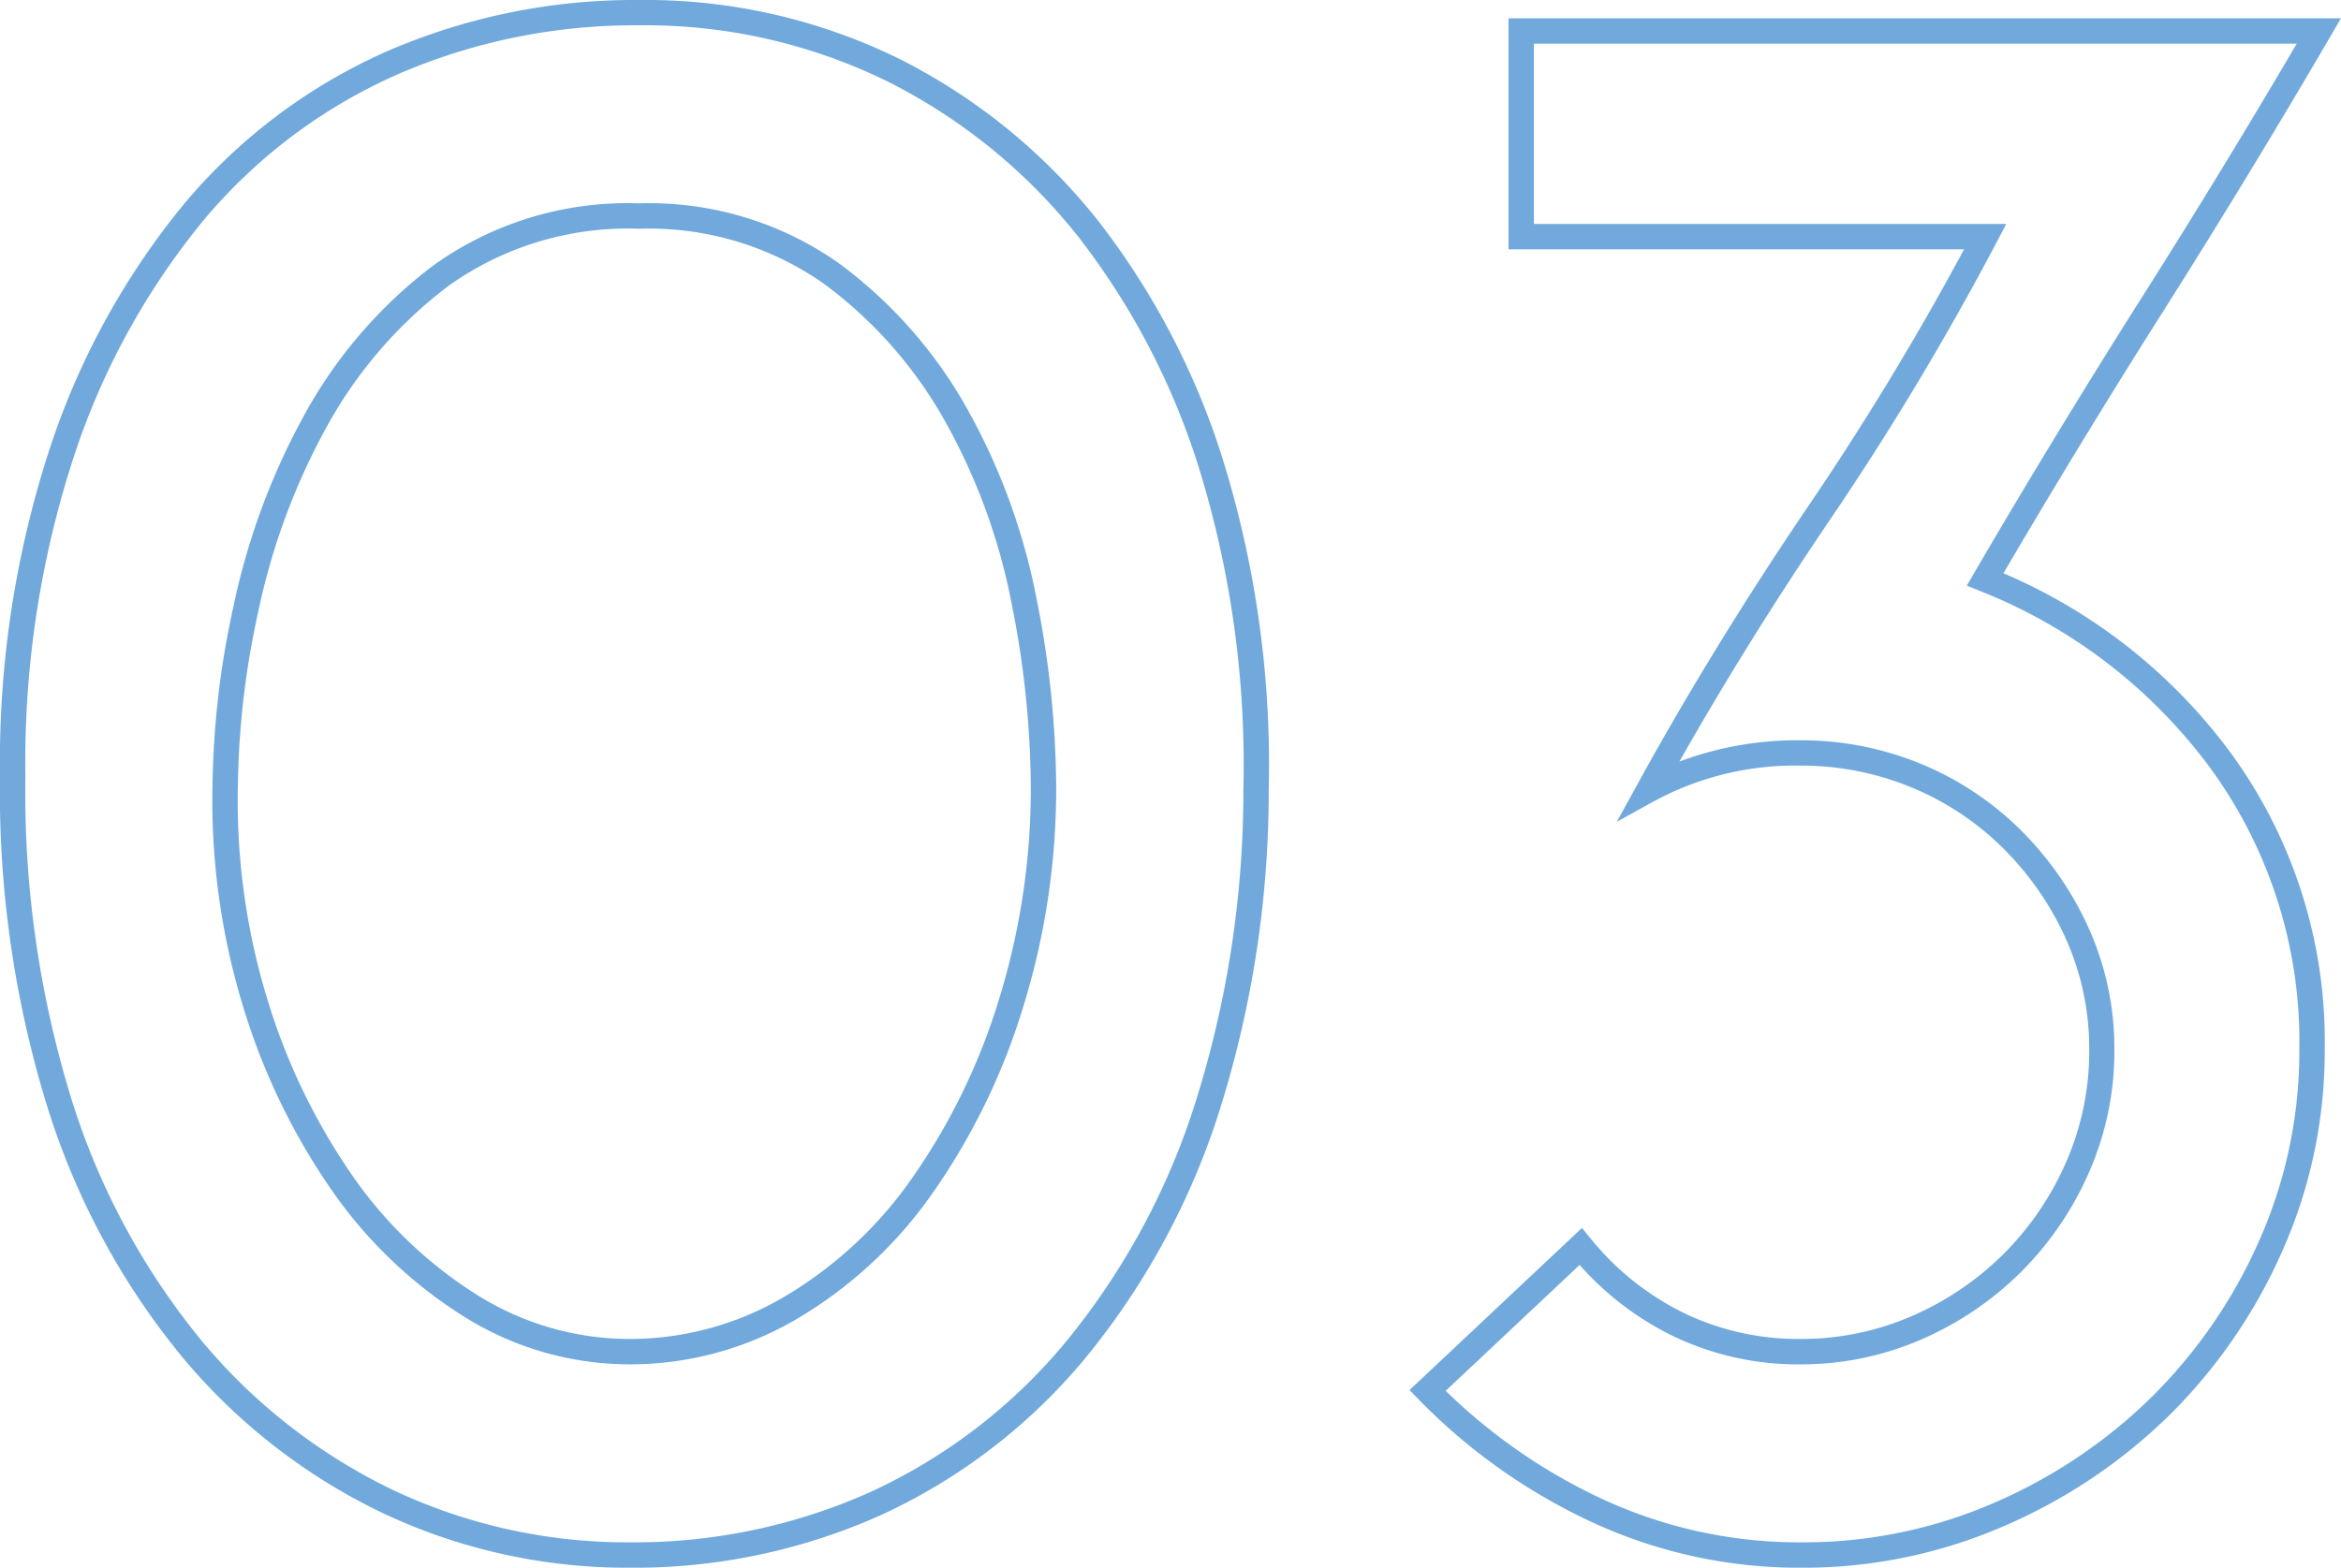 <svg xmlns="http://www.w3.org/2000/svg" width="92.181" height="61.75" viewBox="0 0 92.181 61.75">
  <path id="_03" data-name="03" d="M28.89-60.53a22.619,22.619,0,0,1,10.214,2.3,23.377,23.377,0,0,1,7.862,6.39A29.847,29.847,0,0,1,52-42.044a40.617,40.617,0,0,1,1.688,12.62A41.791,41.791,0,0,1,51.684-16.58a29.292,29.292,0,0,1-5.313,9.659A22.81,22.81,0,0,1,38.412-.85,23.705,23.705,0,0,1,28.53,1.22,22.56,22.56,0,0,1,18.868-.9a23.437,23.437,0,0,1-7.908-6.114,29.157,29.157,0,0,1-5.313-9.751A41.927,41.927,0,0,1,3.73-29.97a39.7,39.7,0,0,1,1.962-12.9A29.775,29.775,0,0,1,11-52.524a22.032,22.032,0,0,1,7.965-5.984A24.471,24.471,0,0,1,28.89-60.53ZM28.53.22A22.712,22.712,0,0,0,38-1.76a21.818,21.818,0,0,0,7.611-5.809A28.3,28.3,0,0,0,50.736-16.9,40.8,40.8,0,0,0,52.69-29.436a39.624,39.624,0,0,0-1.642-12.31,28.856,28.856,0,0,0-4.864-9.467,22.384,22.384,0,0,0-7.528-6.12,21.629,21.629,0,0,0-9.766-2.2,23.477,23.477,0,0,0-9.519,1.938,21.04,21.04,0,0,0-7.605,5.716,28.784,28.784,0,0,0-5.128,9.334A38.71,38.71,0,0,0,4.73-29.97,40.937,40.937,0,0,0,6.594-17.078a28.165,28.165,0,0,0,5.127,9.419A22.444,22.444,0,0,0,19.292-1.8,21.567,21.567,0,0,0,28.53.22Zm34.6-60.03H95.911l-.439.752c-2.093,3.588-4.307,7.227-6.579,10.816-2.162,3.414-4.271,6.874-6.273,10.292a21.666,21.666,0,0,1,9,7.145A19.266,19.266,0,0,1,95.27-19.17a19.32,19.32,0,0,1-1.663,7.9,21.052,21.052,0,0,1-4.471,6.5A21.36,21.36,0,0,1,82.593-.4,19.78,19.78,0,0,1,74.7,1.22,19.385,19.385,0,0,1,66.3-.629a23.156,23.156,0,0,1-6.714-4.784l-.353-.365,6.79-6.385.339.415a10.919,10.919,0,0,0,3.658,2.928,10.351,10.351,0,0,0,4.6,1.029,10.881,10.881,0,0,0,4.39-.9,11.773,11.773,0,0,0,3.627-2.46,11.773,11.773,0,0,0,2.46-3.627,10.881,10.881,0,0,0,.9-4.39,10.567,10.567,0,0,0-.9-4.341A11.933,11.933,0,0,0,82.626-27.1a11.152,11.152,0,0,0-3.619-2.412,11.371,11.371,0,0,0-4.4-.862,11.652,11.652,0,0,0-5.7,1.378l-1.512.834.832-1.513c1.978-3.6,4.227-7.259,6.684-10.885A114.23,114.23,0,0,0,81.069-50.71H63.13Zm31.038,1H64.13v7.1h18.6l-.384.732a114.507,114.507,0,0,1-6.6,10.983c-2.134,3.15-4.11,6.326-5.886,9.462a13.174,13.174,0,0,1,4.752-.838,12.365,12.365,0,0,1,4.782.938A12.147,12.147,0,0,1,83.334-27.8,12.929,12.929,0,0,1,86-23.919a11.56,11.56,0,0,1,.988,4.749A11.875,11.875,0,0,1,86-14.38a12.769,12.769,0,0,1-2.67,3.933A12.769,12.769,0,0,1,79.4-7.777a11.875,11.875,0,0,1-4.79.987,11.342,11.342,0,0,1-5.035-1.131,11.828,11.828,0,0,1-3.645-2.785L60.657-5.748a22.251,22.251,0,0,0,6.068,4.216A18.393,18.393,0,0,0,74.7.22a18.785,18.785,0,0,0,7.5-1.534,20.364,20.364,0,0,0,6.238-4.172,20.056,20.056,0,0,0,4.259-6.192A18.326,18.326,0,0,0,94.27-19.17a18.286,18.286,0,0,0-3.459-11.045,20.754,20.754,0,0,0-9.1-7.032l-.534-.217.291-.5c2.093-3.588,4.307-7.227,6.579-10.816C90.155-52.105,92.212-55.476,94.168-58.81ZM28.89-52.52a12.956,12.956,0,0,1,7.856,2.347,18.091,18.091,0,0,1,5.09,5.784,25,25,0,0,1,2.709,7.438,38.632,38.632,0,0,1,.774,7.341,29.067,29.067,0,0,1-1.329,8.837,25.872,25.872,0,0,1-3.581,7.3,17.14,17.14,0,0,1-5.331,4.911A12.981,12.981,0,0,1,28.53-6.79a12.276,12.276,0,0,1-6.517-1.874,17.933,17.933,0,0,1-5.231-5,25.841,25.841,0,0,1-3.489-7.25A27.738,27.738,0,0,1,12.1-29.7a34.538,34.538,0,0,1,.821-6.937,27.251,27.251,0,0,1,2.75-7.472A18.507,18.507,0,0,1,20.8-50.079,13.112,13.112,0,0,1,28.89-52.52ZM28.53-7.79a11.993,11.993,0,0,0,6.051-1.643A16.149,16.149,0,0,0,39.6-14.062a24.877,24.877,0,0,0,3.439-7.015A28.068,28.068,0,0,0,44.32-29.61a37.636,37.636,0,0,0-.756-7.149,24,24,0,0,0-2.6-7.142,17.1,17.1,0,0,0-4.81-5.466A11.981,11.981,0,0,0,28.89-51.52a12.14,12.14,0,0,0-7.484,2.239,17.513,17.513,0,0,0-4.857,5.645,26.251,26.251,0,0,0-2.65,7.2,33.538,33.538,0,0,0-.8,6.738v.01a26.745,26.745,0,0,0,1.148,8.482,24.846,24.846,0,0,0,3.351,6.97,16.94,16.94,0,0,0,4.939,4.723A11.29,11.29,0,0,0,28.53-7.79Z" transform="translate(-3.73 60.53)" fill="#71a9dd"/>
</svg>
